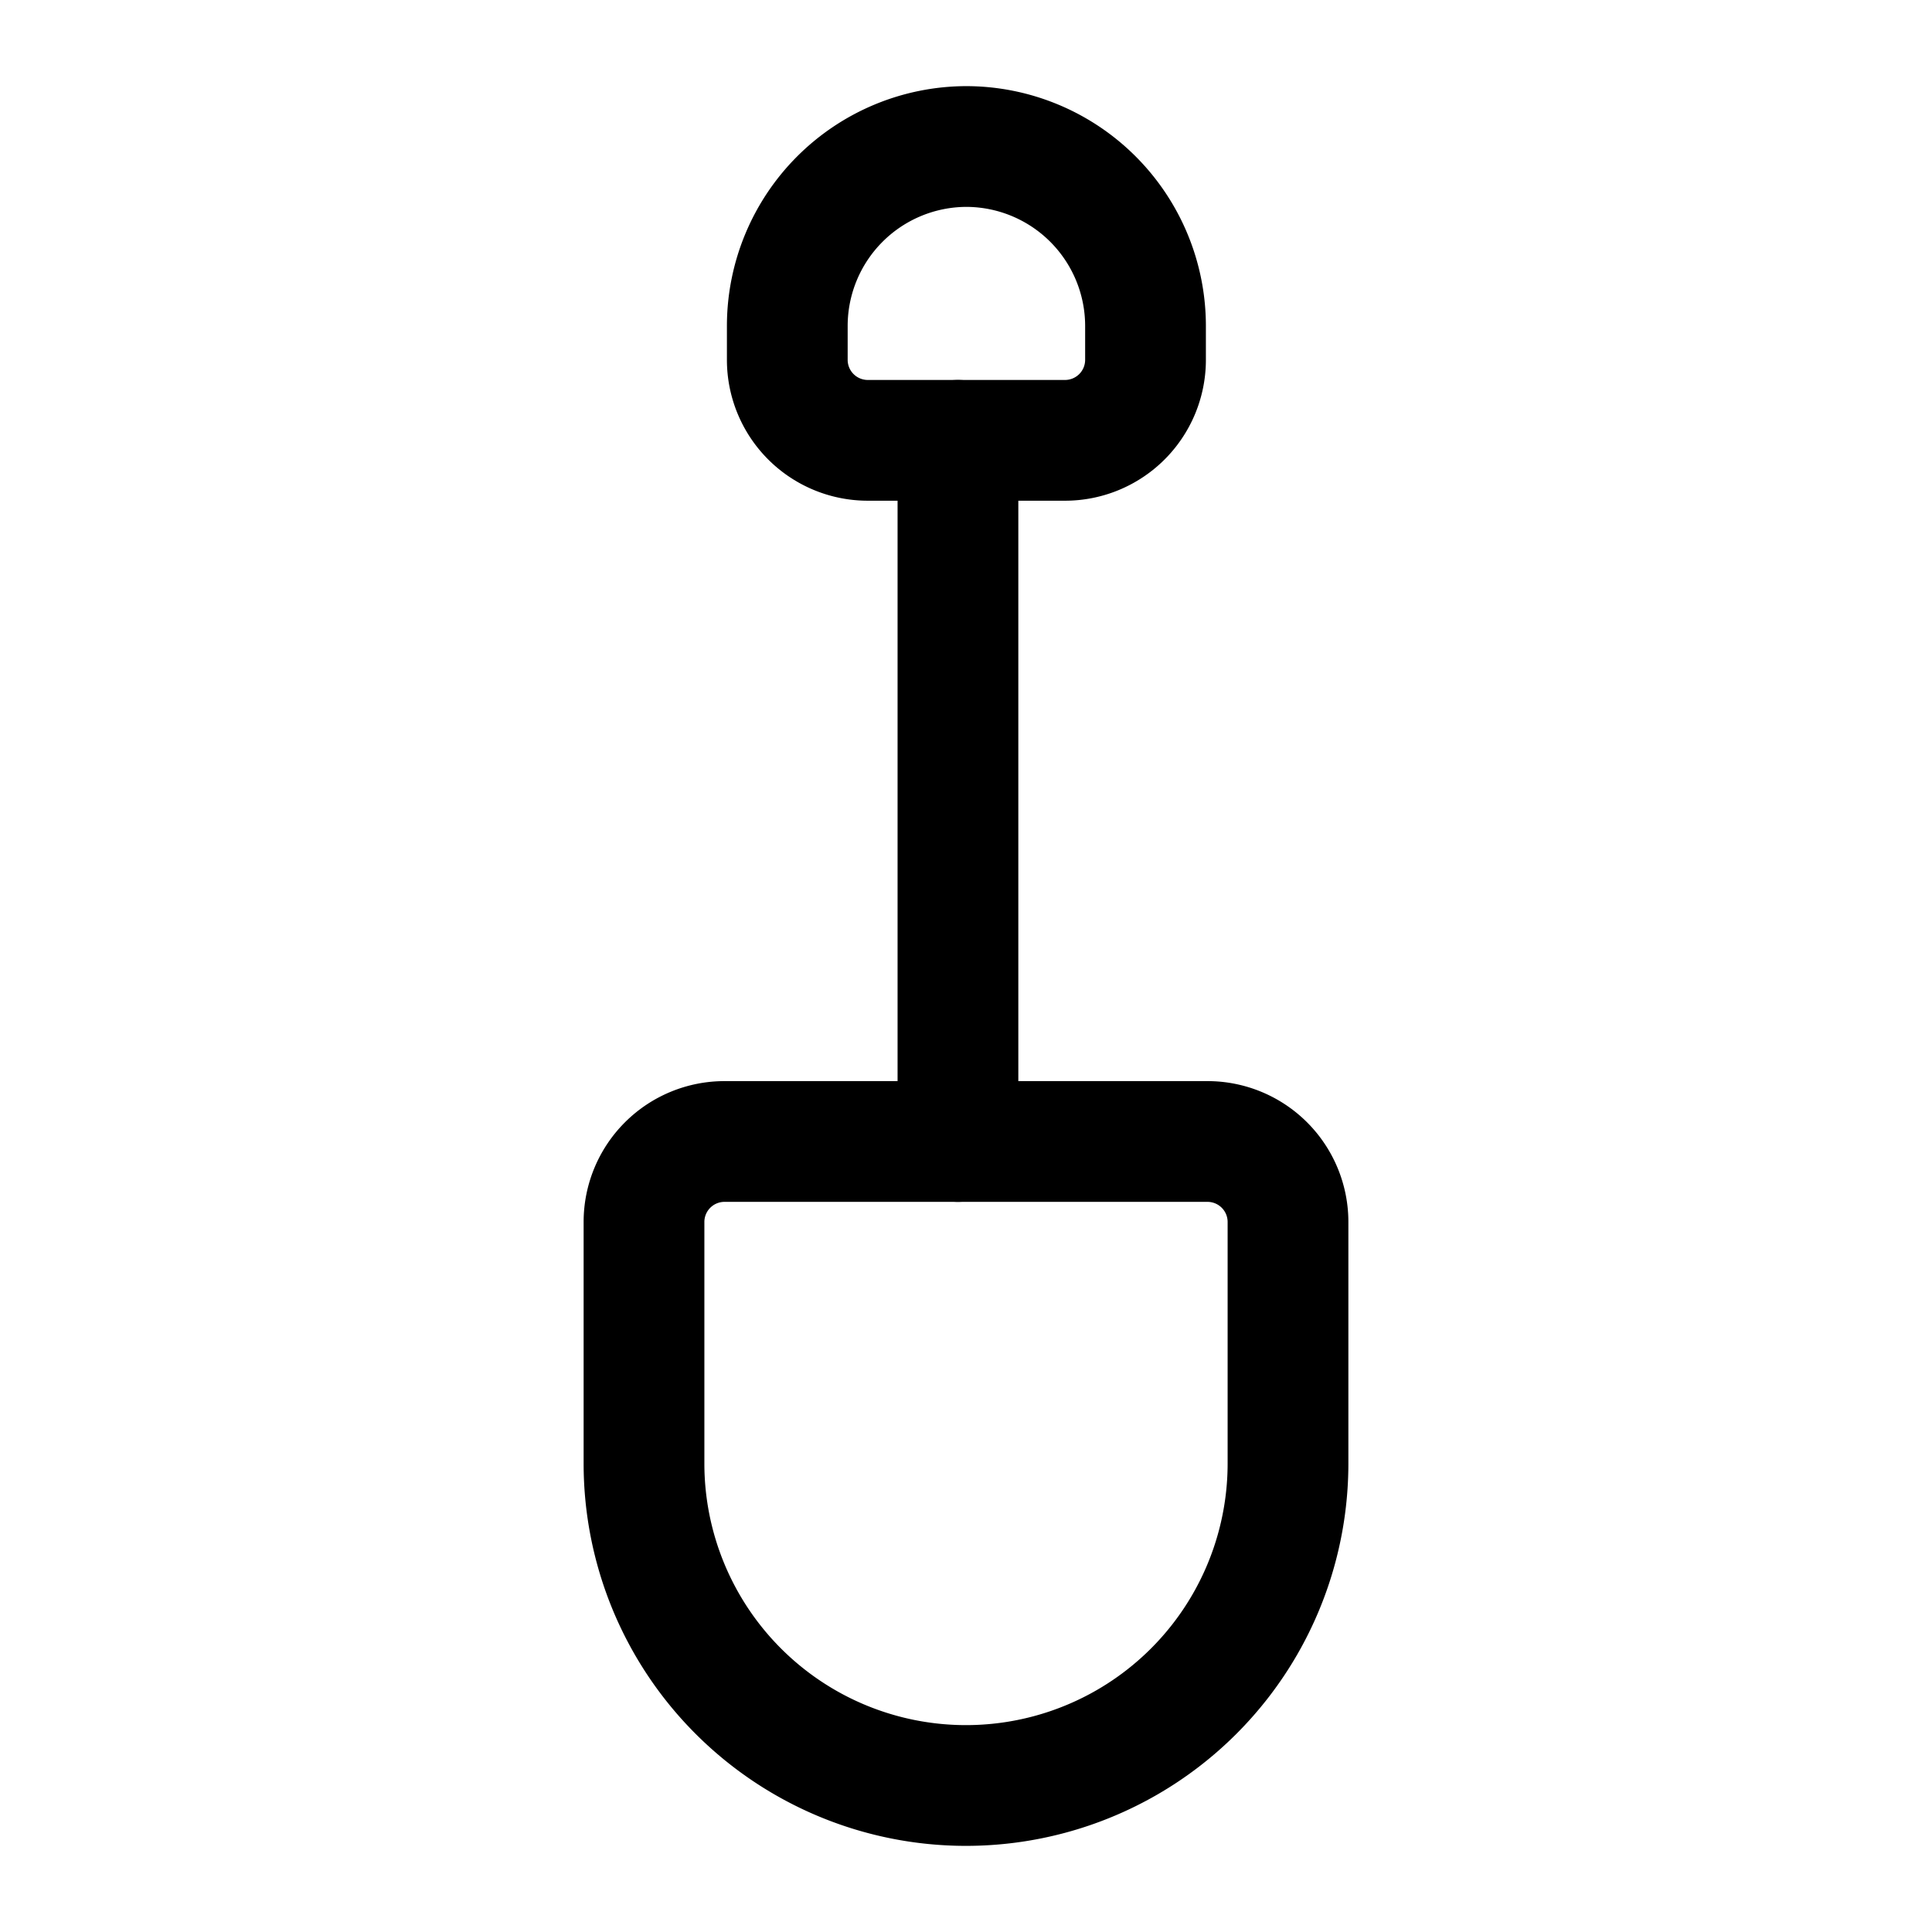 <?xml version="1.0" encoding="utf-8"?><!-- Скачано с сайта svg4.ru / Downloaded from svg4.ru -->
<svg width="800px" height="800px" viewBox="0 0 24 24" xmlns="http://www.w3.org/2000/svg">
<defs>
<style>.cls-1{fill:none;stroke:#000000;stroke-linecap:round;stroke-linejoin:round;stroke-width:1.5px;}</style>
</defs>
<g id="ic-construction-shovel">
<g id="Vrstva_581" data-name="Vrstva 581">
<path class="cls-1" d="M9,14.18h6a1,1,0,0,1,1,1v3a4,4,0,0,1-4,4h0a4,4,0,0,1-4-4v-3A1,1,0,0,1,9,14.18Z"/>
<line class="cls-1" x1="11.9" y1="14.18" x2="11.9" y2="5.47"/>
<path class="cls-1" d="M10.77,1.82h2.45a1,1,0,0,1,1,1v.43A2.23,2.23,0,0,1,12,5.47h0A2.23,2.23,0,0,1,9.77,3.24V2.82A1,1,0,0,1,10.77,1.82Z" transform="translate(24 7.29) rotate(-180)"/>
</g>
</g>
</svg>